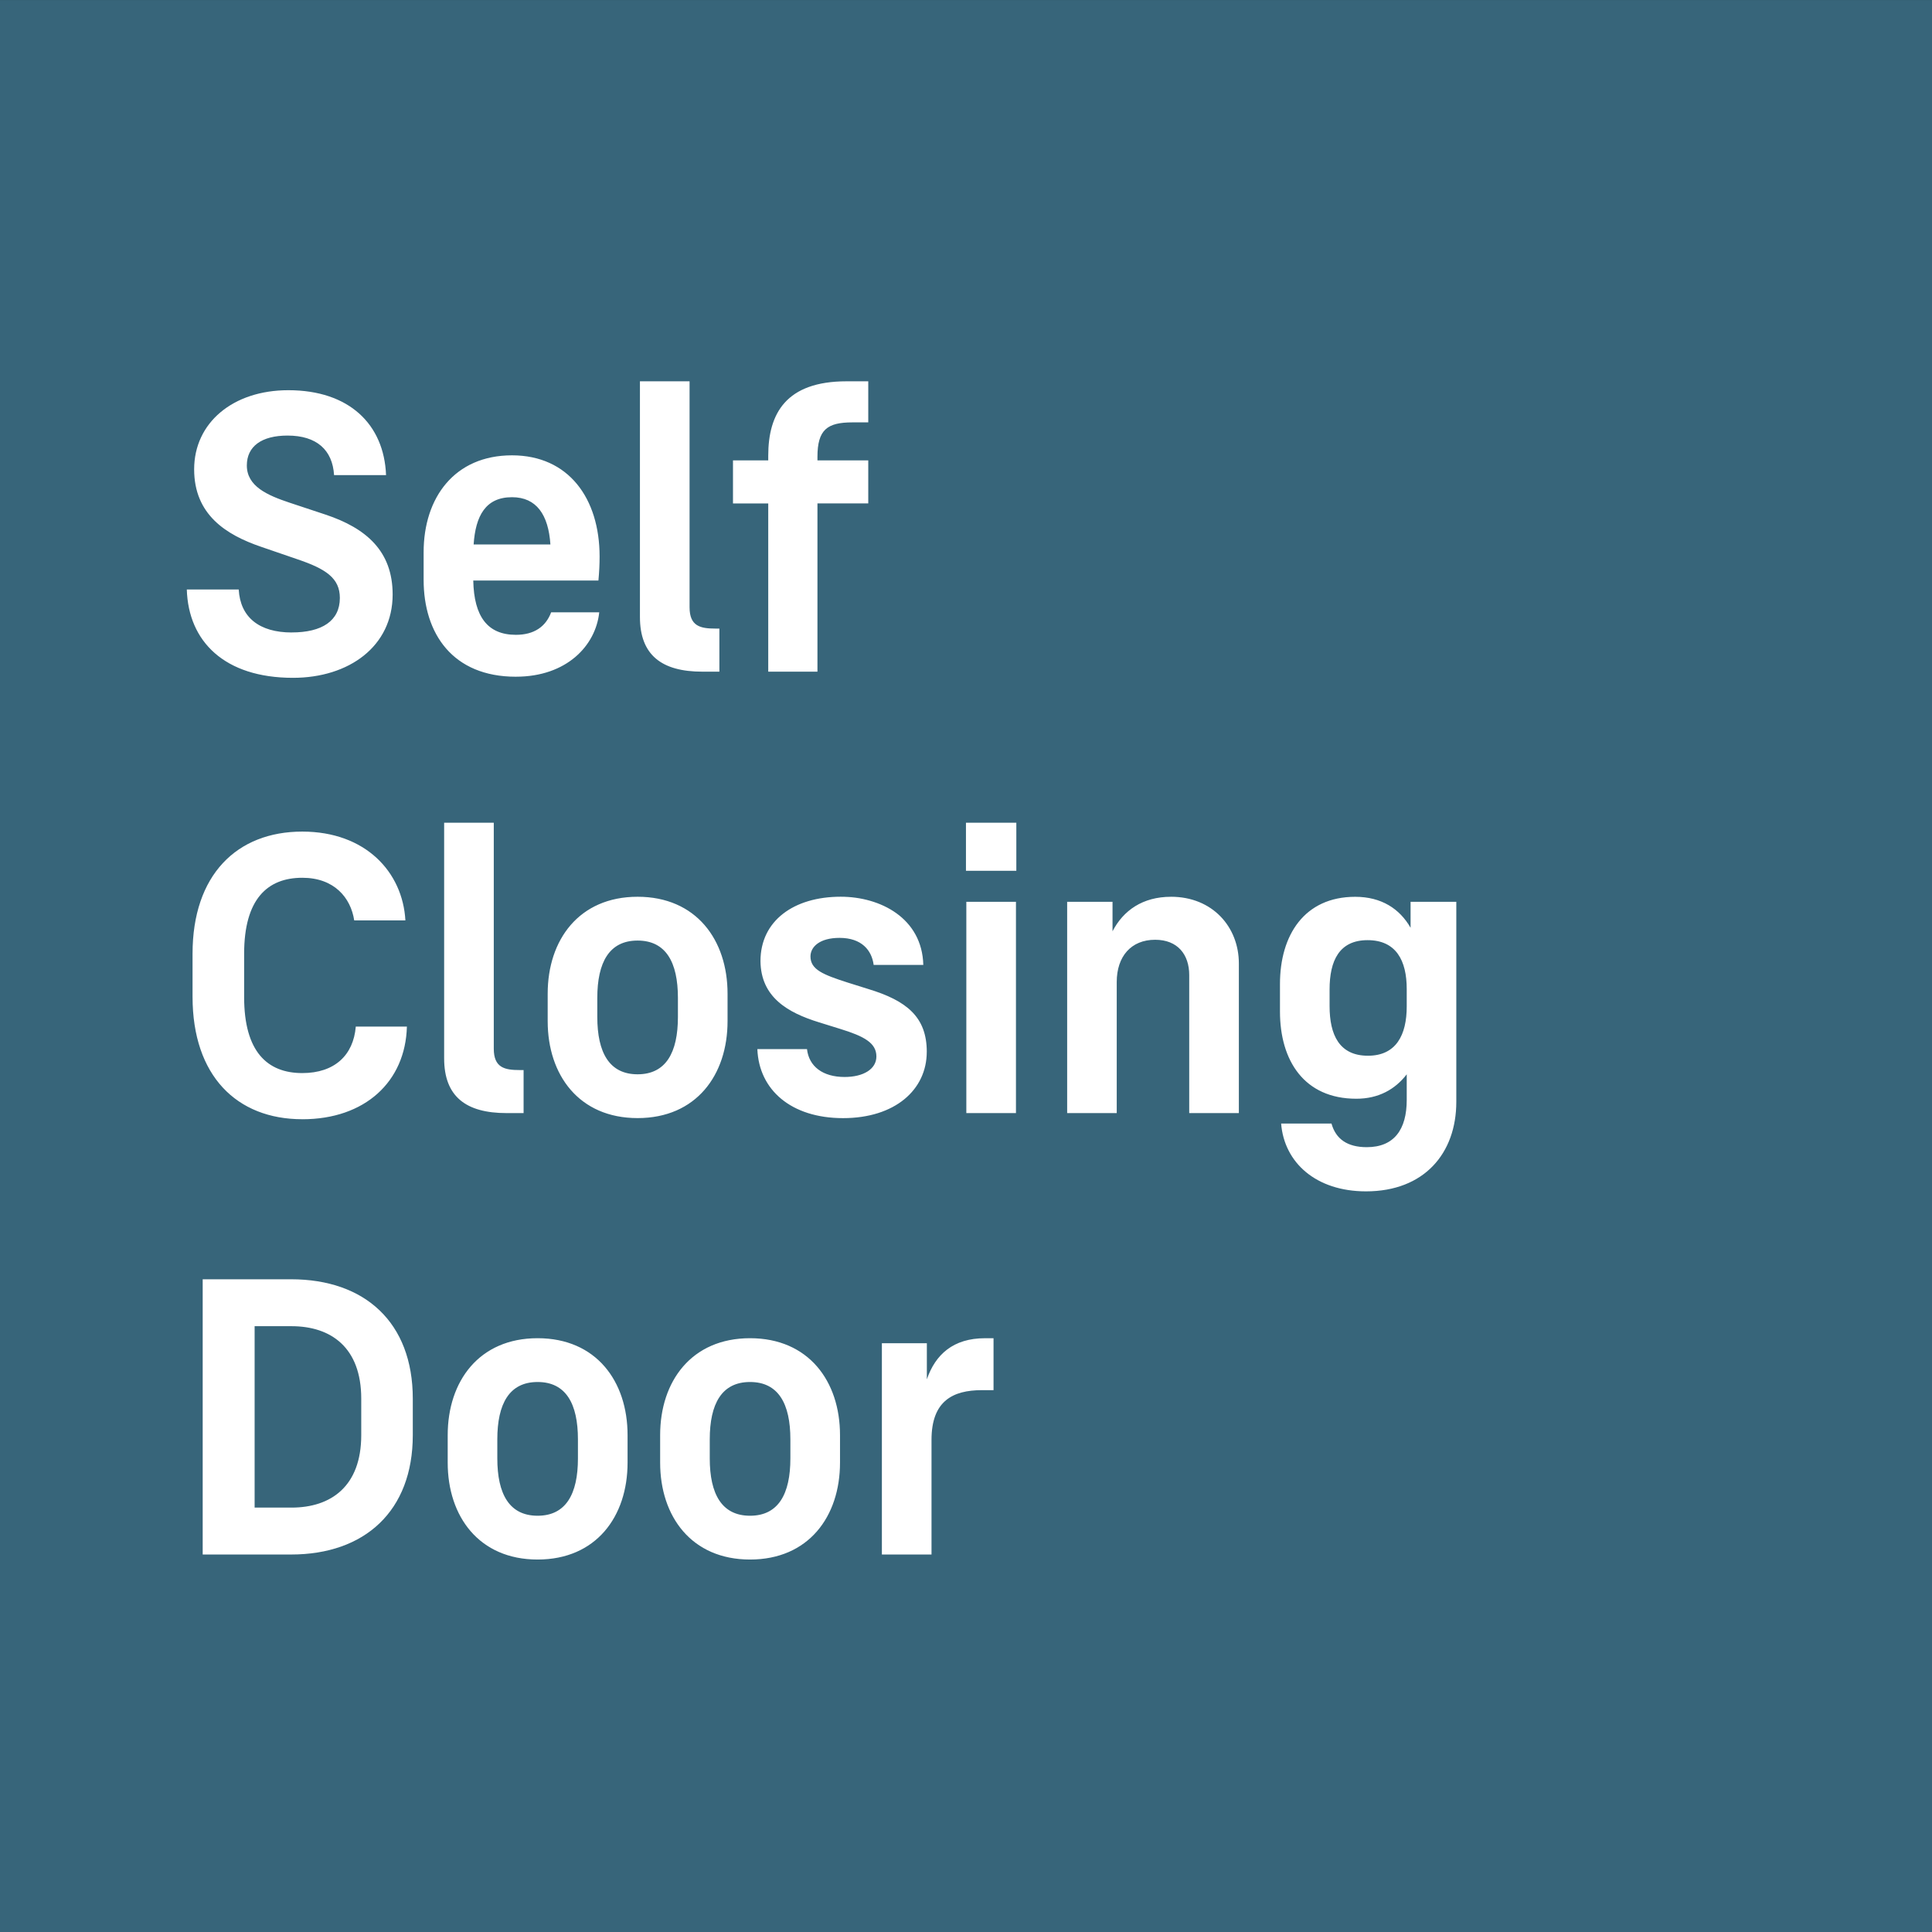 <?xml version="1.0" encoding="UTF-8"?><svg id="a" xmlns="http://www.w3.org/2000/svg" width="100" height="100.003" viewBox="0 0 100 100.003"><rect x="0" y="0" width="100" height="100.003" fill="#333333" stroke="none"/><g id="b"><rect y=".002" width="100" height="100" style="fill:#37657a;"/><path d="m15.104,32.737c-1.684,0-2.668-.783-2.748-2.226h-2.687c.08,2.688,1.947,4.573,5.497,4.573,2.89,0,5.157-1.626,5.157-4.313,0-2.245-1.366-3.432-3.47-4.134l-1.867-.619c-1.145-.382-2.21-.844-2.21-1.927,0-.985.763-1.546,2.107-1.546,1.507,0,2.328.744,2.408,2.046h2.691c-.103-2.627-1.908-4.394-5.058-4.394-2.87,0-4.875,1.687-4.875,4.095,0,2.344,1.645,3.39,3.47,4.012l1.866.641c1.485.5,2.206.982,2.206,2.004,0,1.187-.923,1.786-2.489,1.786Zm11.599,2.289c2.627,0,4.131-1.607,4.313-3.332h-2.489c-.279.744-.882,1.164-1.825,1.164-1.466,0-2.168-.943-2.206-2.809h6.478c.042-.443.061-.844.061-1.244,0-3.008-1.603-5.237-4.535-5.237-2.97,0-4.573,2.187-4.573,5.016v1.427c0,2.787,1.504,5.016,4.775,5.016Zm-.202-9.291c1.264,0,1.886.904,1.988,2.447h-3.974c.099-1.485.622-2.447,1.985-2.447Zm9.852,9.029h.882v-2.229h-.199c-.783,0-1.344-.119-1.344-1.103v-11.696h-2.569v12.2c0,1.966,1.122,2.829,3.229,2.829Zm3.412 0h2.546v-8.707h2.63v-2.229h-2.63v-.18c0-1.405.503-1.786,1.809-1.786h.821v-2.126h-1.123c-3.13,0-4.054,1.664-4.054,3.852v.241h-1.825v2.229h1.825v8.707Zm-24.117,23.168c3.249,0,5.337-1.947,5.413-4.795h-2.646c-.122,1.485-1.103,2.405-2.768,2.405-1.806,0-3.011-1.1-3.011-3.932v-2.245c0-2.829,1.206-3.932,3.011-3.932,1.642,0,2.505,1.02,2.687,2.206h2.649c-.141-2.508-2.069-4.596-5.337-4.596-3.393,0-5.68,2.248-5.68,6.321v2.226c0,4.092,2.287,6.341,5.68,6.341Zm10.571-.32h.882v-2.226h-.199c-.783,0-1.344-.122-1.344-1.106v-11.696h-2.569v12.197c0,1.969,1.122,2.832,3.229,2.832Zm11.439-4.756v-1.424c0-2.787-1.626-5.016-4.657-5.016-3.028,0-4.653,2.229-4.653,5.016v1.424c0,2.79,1.626,5.016,4.653,5.016,3.031,0,4.657-2.226,4.657-5.016Zm-2.569-.221c0,1.847-.622,2.97-2.088,2.97-1.462,0-2.085-1.123-2.085-2.97v-.982c0-1.847.622-2.97,2.085-2.97,1.466,0,2.088,1.122,2.088,2.97v.982Zm12.881,1.807c0-1.806-1.042-2.649-3.031-3.252l-1.084-.34c-1.241-.401-1.905-.661-1.905-1.344,0-.503.481-.962,1.504-.962,1.145,0,1.668.641,1.767,1.401h2.569c-.061-2.428-2.229-3.531-4.275-3.531-2.428,0-4.153,1.244-4.153,3.332.019,1.867,1.405,2.668,3.031,3.169l1.103.343c1.225.378,1.866.722,1.866,1.424,0,.661-.683,1.062-1.645,1.062-1.126,0-1.847-.542-1.947-1.443h-2.569c.08,2.107,1.744,3.573,4.435,3.573,2.687,0,4.333-1.466,4.333-3.432Zm2.028-9.37h2.607v-2.489h-2.607v2.489Zm.019,12.54h2.569v-10.936h-2.569v10.936Zm10.594-11.195c-1.462,0-2.466.702-3.027,1.786v-1.527h-2.348v10.936h2.566v-6.783c0-1.325.744-2.187,1.988-2.187,1.164,0,1.764.763,1.764,1.828v7.142h2.569v-7.745c0-1.886-1.363-3.451-3.512-3.451Zm12.4.26v1.344c-.561-.981-1.504-1.603-2.867-1.603-2.63,0-3.893,1.985-3.893,4.513v1.427c0,2.527,1.244,4.512,3.954,4.512,1.142,0,2.004-.481,2.607-1.264v1.324c0,1.524-.645,2.447-2.069,2.447-1.001,0-1.603-.42-1.825-1.222h-2.607c.161,2.024,1.806,3.509,4.394,3.509,3.008,0,4.673-1.966,4.673-4.634v-10.353h-2.367Zm-.199,5.417c0,1.466-.542,2.55-2.008,2.55-1.485,0-1.985-1.084-1.985-2.569v-.863c0-1.485.5-2.55,1.966-2.55,1.485,0,2.027,1.065,2.027,2.53v.901Zm-57.745,14.121h-4.576v14.246h4.576c3.81,0,6.299-2.248,6.299-6.18v-1.886c0-3.954-2.489-6.18-6.299-6.18Zm3.631,8.066c0,2.649-1.565,3.752-3.611,3.752h-1.908v-9.39h1.908c2.046,0,3.611,1.103,3.611,3.752v1.886Zm9.128-5.016c-3.028,0-4.653,2.226-4.653,5.016v1.424c0,2.79,1.626,5.016,4.653,5.016,3.031,0,4.657-2.226,4.657-5.016v-1.424c0-2.79-1.626-5.016-4.657-5.016Zm2.088,6.222c0,1.844-.622,2.967-2.088,2.967-1.462,0-2.085-1.123-2.085-2.967v-.985c0-1.847.622-2.97,2.085-2.97,1.466,0,2.088,1.122,2.088,2.97v.985Zm8.908-6.222c-3.028,0-4.653,2.226-4.653,5.016v1.424c0,2.79,1.626,5.016,4.653,5.016,3.031,0,4.657-2.226,4.657-5.016v-1.424c0-2.79-1.626-5.016-4.657-5.016Zm2.088,6.222c0,1.844-.622,2.967-2.088,2.967-1.462,0-2.085-1.123-2.085-2.967v-.985c0-1.847.622-2.97,2.085-2.97,1.466,0,2.088,1.122,2.088,2.97v.985Zm7.064-4.095v-1.866h-2.328v10.936h2.569v-5.939c0-2.027,1.123-2.569,2.607-2.569h.603v-2.688h-.443c-1.645,0-2.566.844-3.008,2.126Z" style="fill:#fff;"/></g></svg>